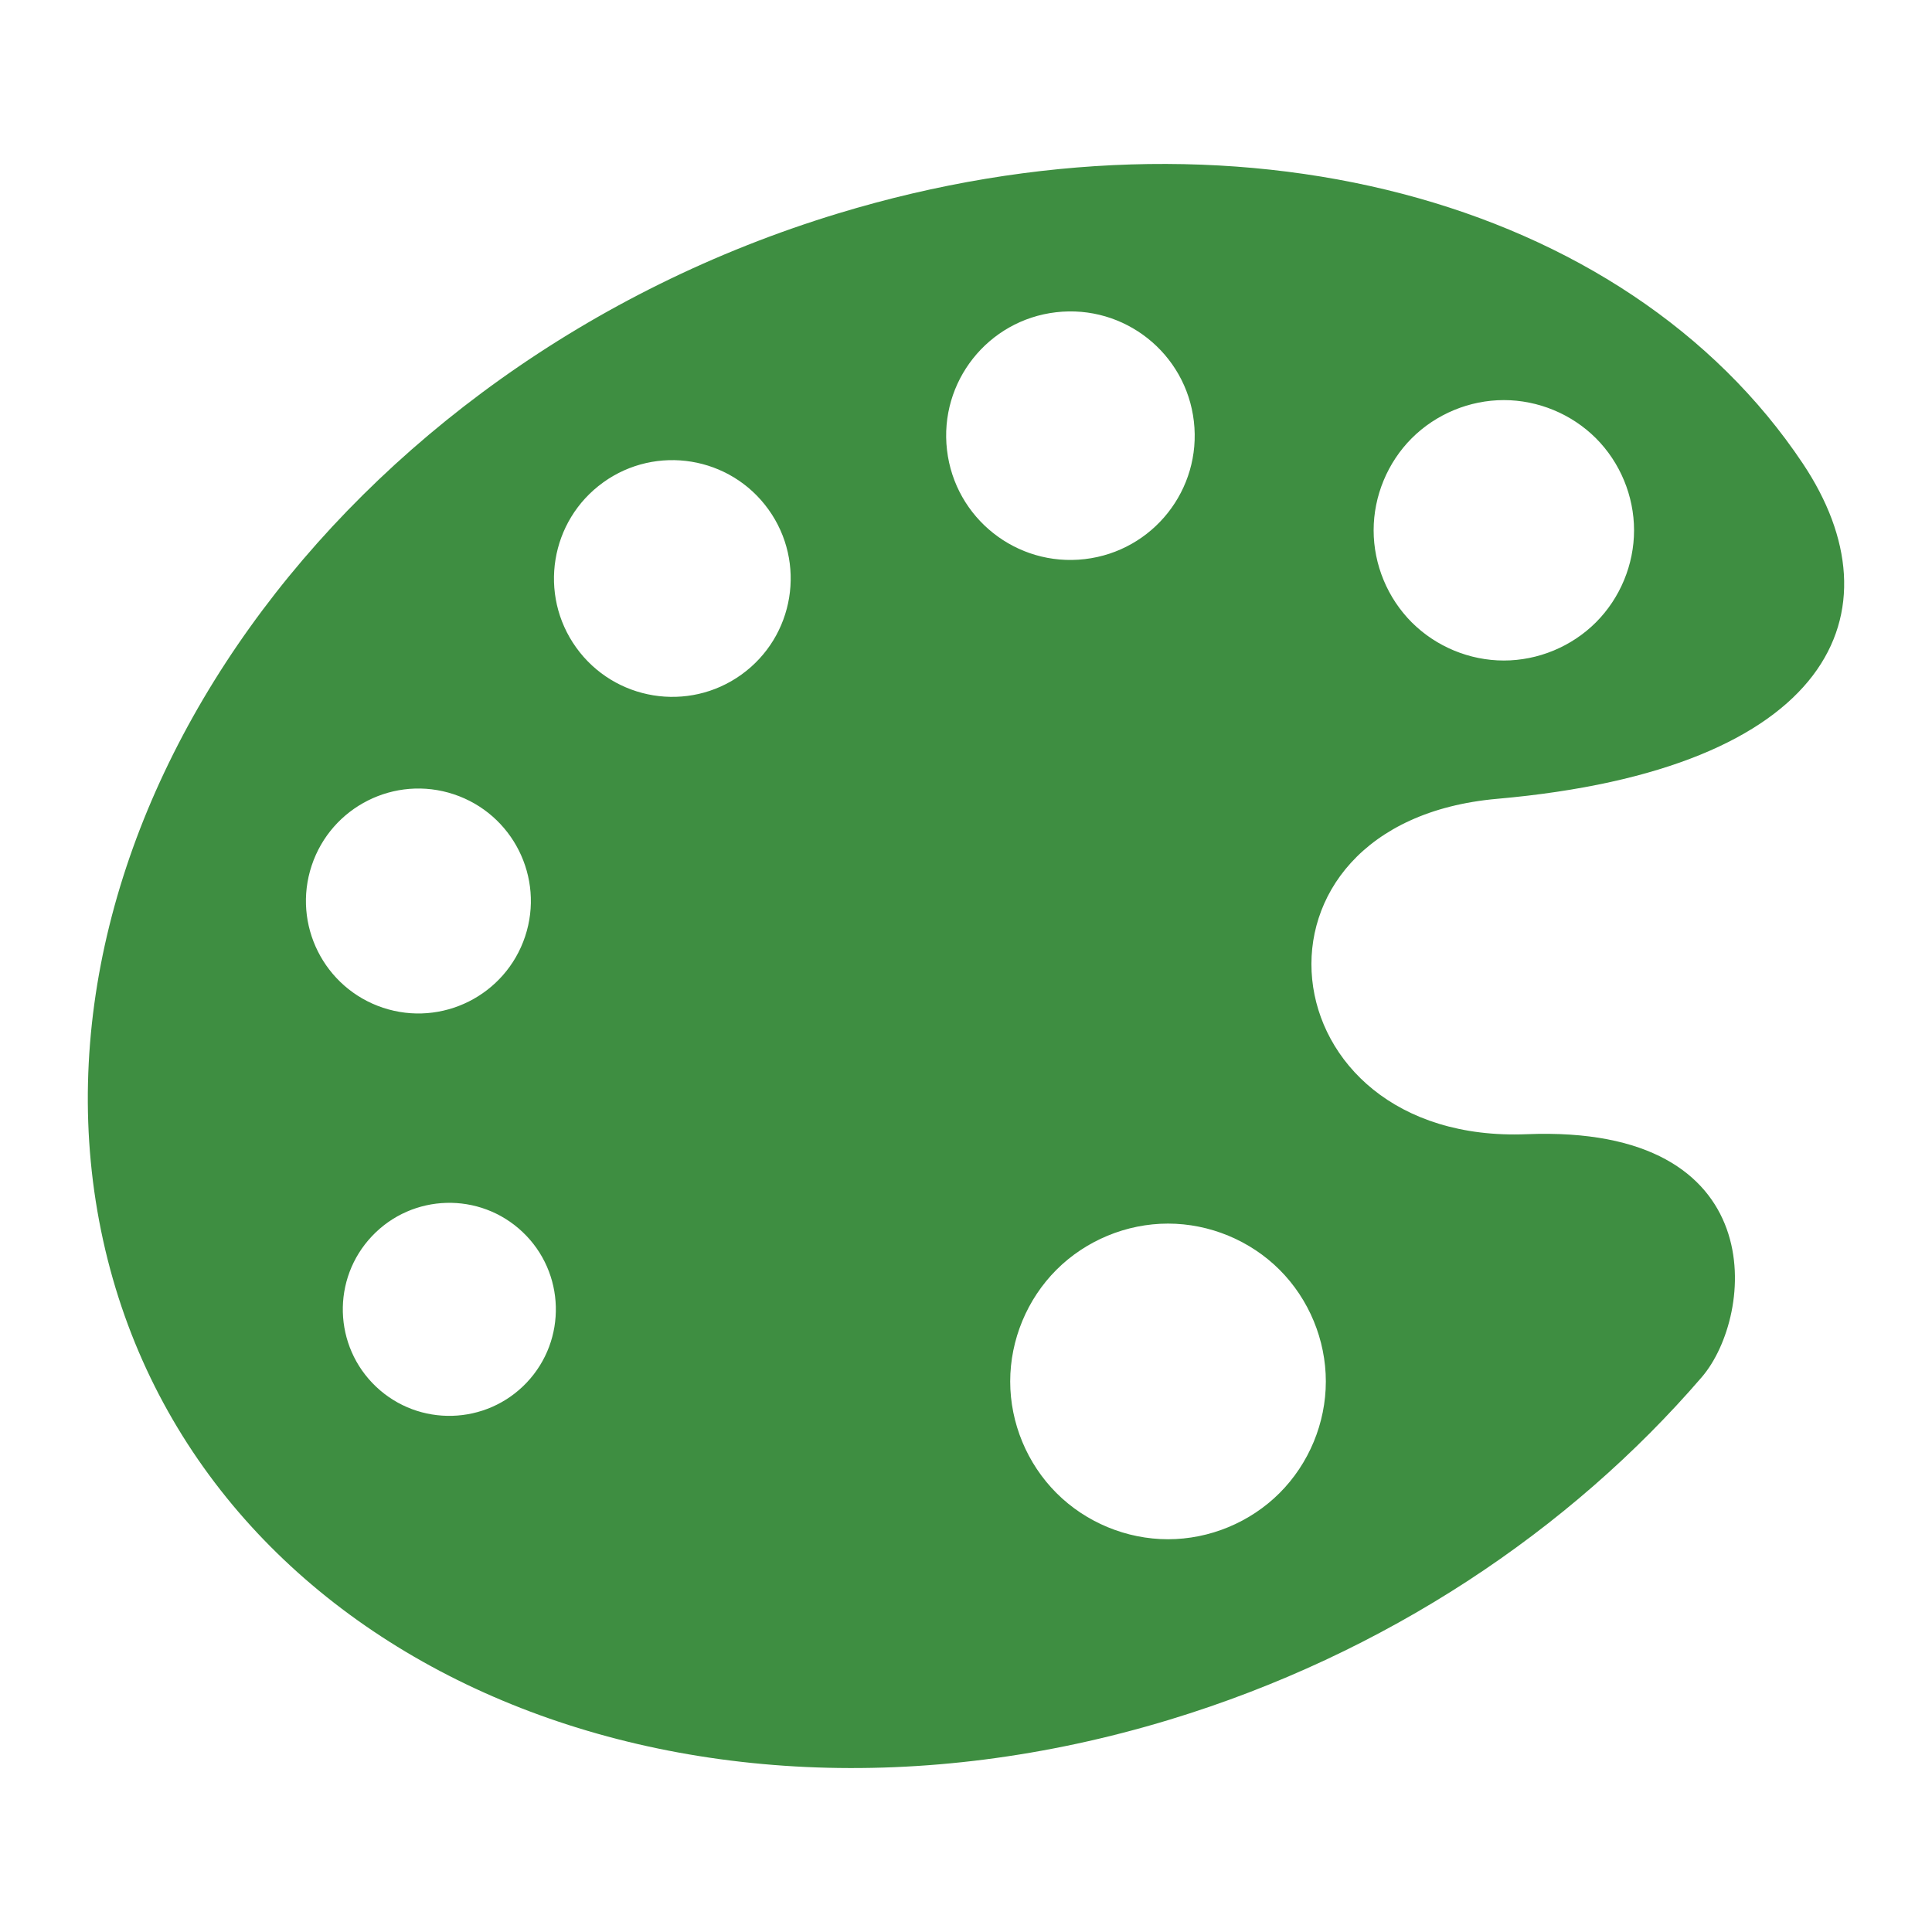<svg xmlns="http://www.w3.org/2000/svg" xmlns:xlink="http://www.w3.org/1999/xlink" height="180px" width="180px" id="_x32_" viewBox="-25.6 -25.6 563.20 563.20" xml:space="preserve" fill="#3E8E41"><g id="SVGRepo_bgCarrier" stroke-width="0"></g><g id="SVGRepo_tracerCarrier" stroke-linecap="round" stroke-linejoin="round"></g><g id="SVGRepo_iconCarrier"> <style type="text/css"> .st0{fill:#3E8E41;} </style> <g> <path class="st0" d="M410.842,207.265c97.767-8.626,117.891-54.628,89.098-97.749C448.234,32.075,334.016,1.59,218.762,36.607 C73.721,80.672-22.226,214.687,4.453,335.938C31.13,457.19,170.334,519.762,315.375,475.697 c62.951-19.13,116.653-55.201,155.091-99.821c15.516-18.01,20.891-73.726-50.998-70.844 C342.812,308.106,332.197,214.206,410.842,207.265z M385.949,102.144c7.068-7.059,16.84-11.111,26.839-11.111 c9.998,0,19.762,4.052,26.838,11.111c7.067,7.076,11.119,16.848,11.119,26.847s-4.052,19.762-11.119,26.838 c-7.076,7.067-16.84,11.12-26.838,11.12c-9.999,0-19.771-4.052-26.839-11.12c-7.067-7.076-11.119-16.839-11.119-26.838 S378.882,109.22,385.949,102.144z M65.256,226.724c5.711-17.185,24.26-26.485,41.436-20.782 c17.185,5.711,26.493,24.261,20.79,41.437c-5.711,17.184-24.269,26.484-41.438,20.789C68.861,262.449,59.553,243.9,65.256,226.724z M127.946,377.433c-11.794,12.451-31.455,12.998-43.905,1.214c-12.459-11.793-12.998-31.446-1.204-43.896 c11.785-12.459,31.437-13.006,43.896-1.213C139.182,345.323,139.73,364.975,127.946,377.433z M190.542,171.051 c-15.466,11.128-37.031,7.606-48.159-7.86c-11.128-15.474-7.606-37.03,7.859-48.159v-0.008 c15.475-11.119,37.032-7.598,48.159,7.868C209.53,138.358,206.009,159.923,190.542,171.051z M250.461,105.589 c-2.317-19.88,11.919-37.857,31.8-40.165c19.872-2.308,37.857,11.929,40.165,31.8c2.316,19.872-11.928,37.856-31.801,40.164 C270.746,139.706,252.769,125.461,250.461,105.589z M360.897,377.106c0,12.121-4.911,23.948-13.478,32.524 c-8.567,8.566-20.411,13.478-32.533,13.478c-12.113,0-23.965-4.912-32.524-13.478c-8.566-8.576-13.478-20.403-13.478-32.524 c0-12.122,4.912-23.974,13.478-32.542c8.559-8.559,20.411-13.47,32.524-13.47c12.122,0,23.966,4.911,32.533,13.47 C355.986,353.131,360.897,364.983,360.897,377.106z"></path> </g> </g></svg>